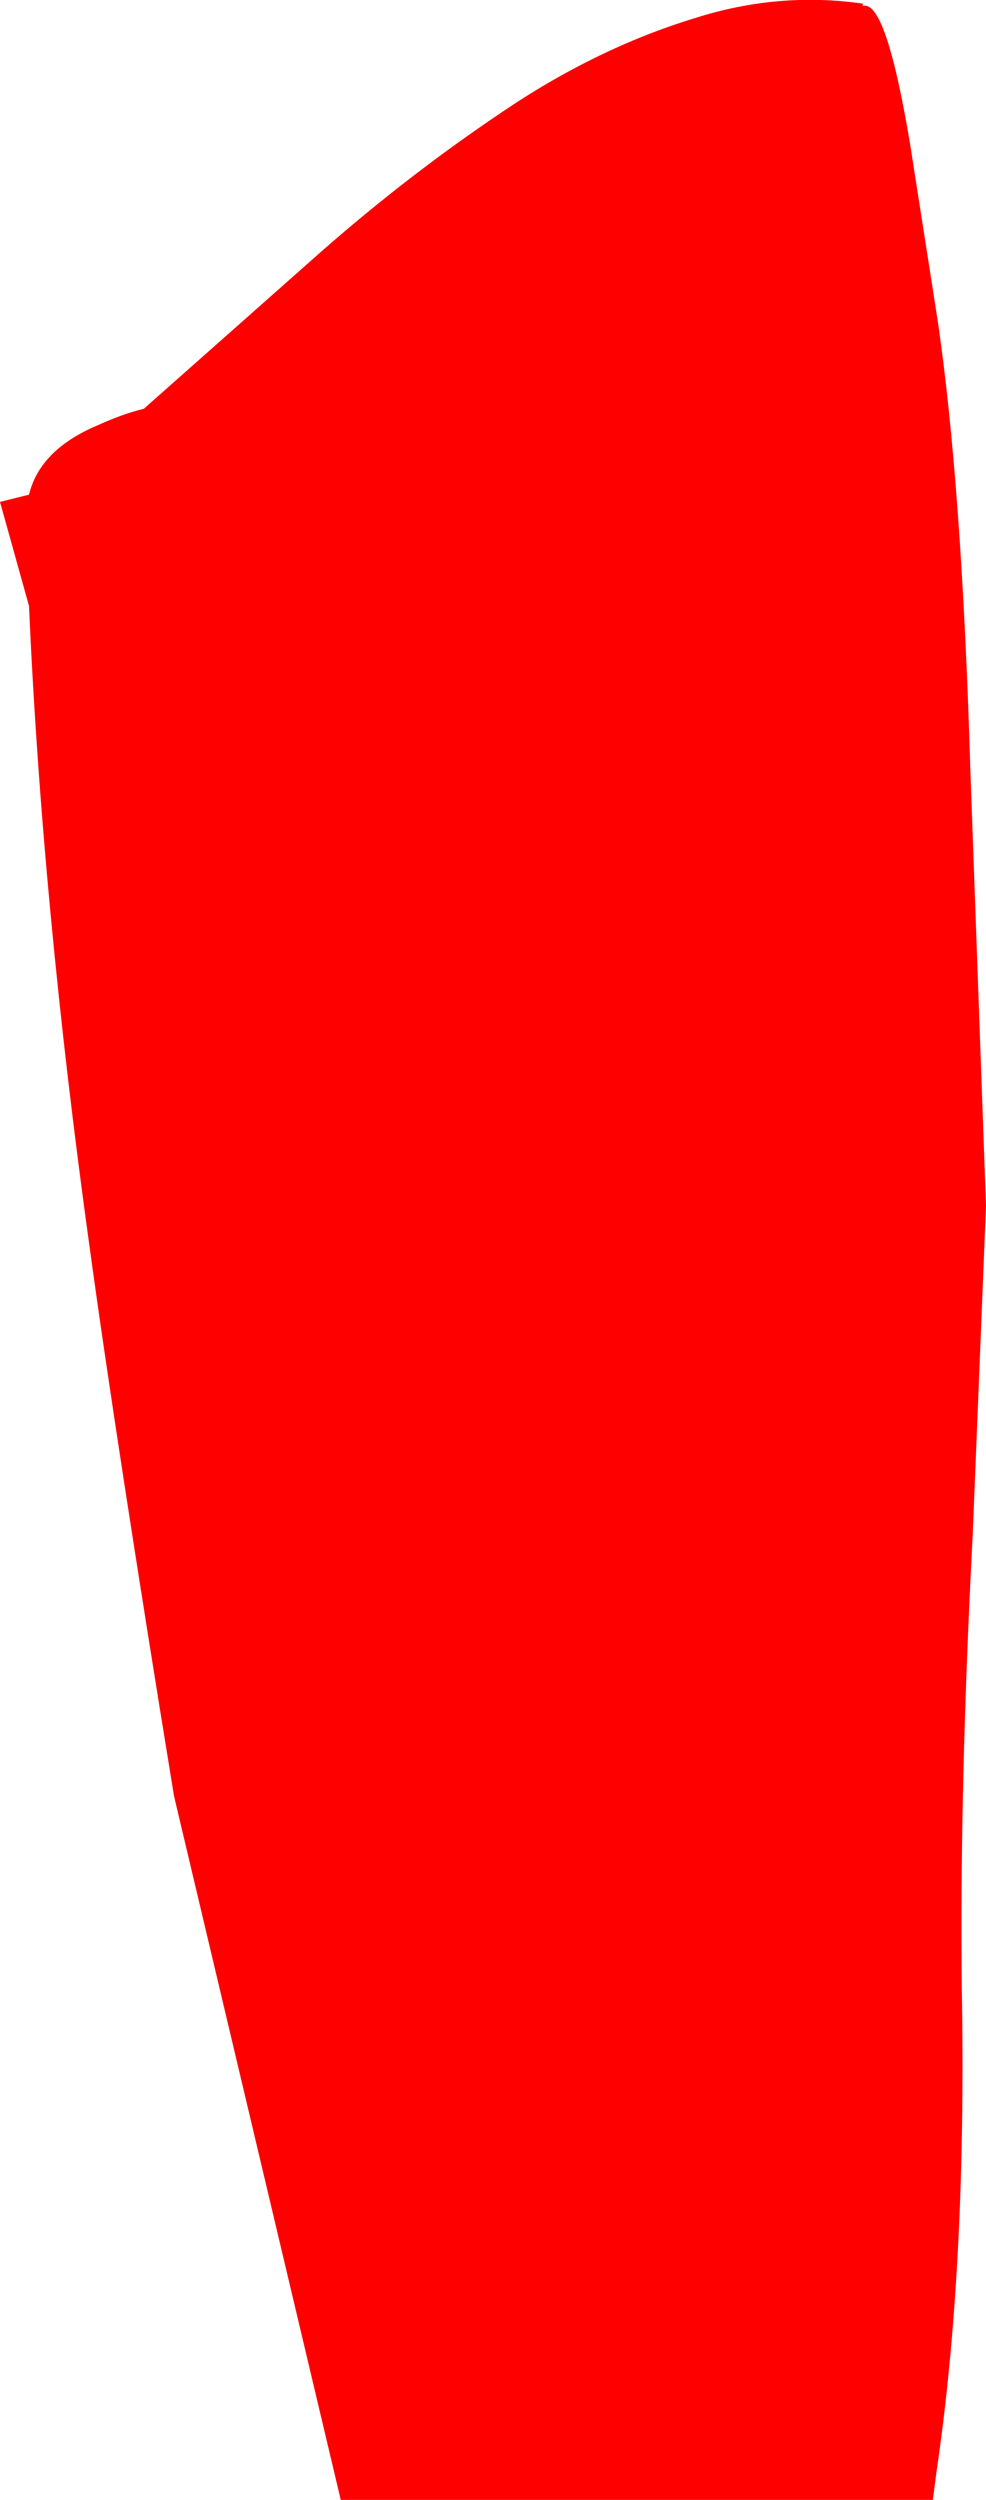 <?xml version="1.0" encoding="UTF-8" standalone="no"?>
<svg xmlns:xlink="http://www.w3.org/1999/xlink" height="103.35px" width="40.8px" xmlns="http://www.w3.org/2000/svg">
  <g transform="matrix(1.0, 0.0, 0.0, 1.0, 0.0, 0.0)">
    <path d="M35.7 0.15 L35.7 0.25 Q36.65 -0.05 37.65 5.9 L38.8 13.25 Q39.8 20.05 40.15 31.75 L40.8 49.85 40.25 63.45 Q39.7 73.95 39.8 82.3 40.0 93.75 38.75 102.2 L38.6 103.35 14.1 103.35 7.2 74.25 Q4.8 59.55 3.7 51.5 1.75 37.45 1.2 25.05 L0.0 20.75 1.2 20.45 Q1.65 18.6 4.0 17.6 5.1 17.1 5.95 16.9 L13.35 10.35 Q16.95 7.2 20.75 4.65 24.65 2.0 28.75 0.75 32.2 -0.35 35.7 0.15" fill="#ff0000" fill-rule="evenodd" stroke="none"/>
  </g>
</svg>

